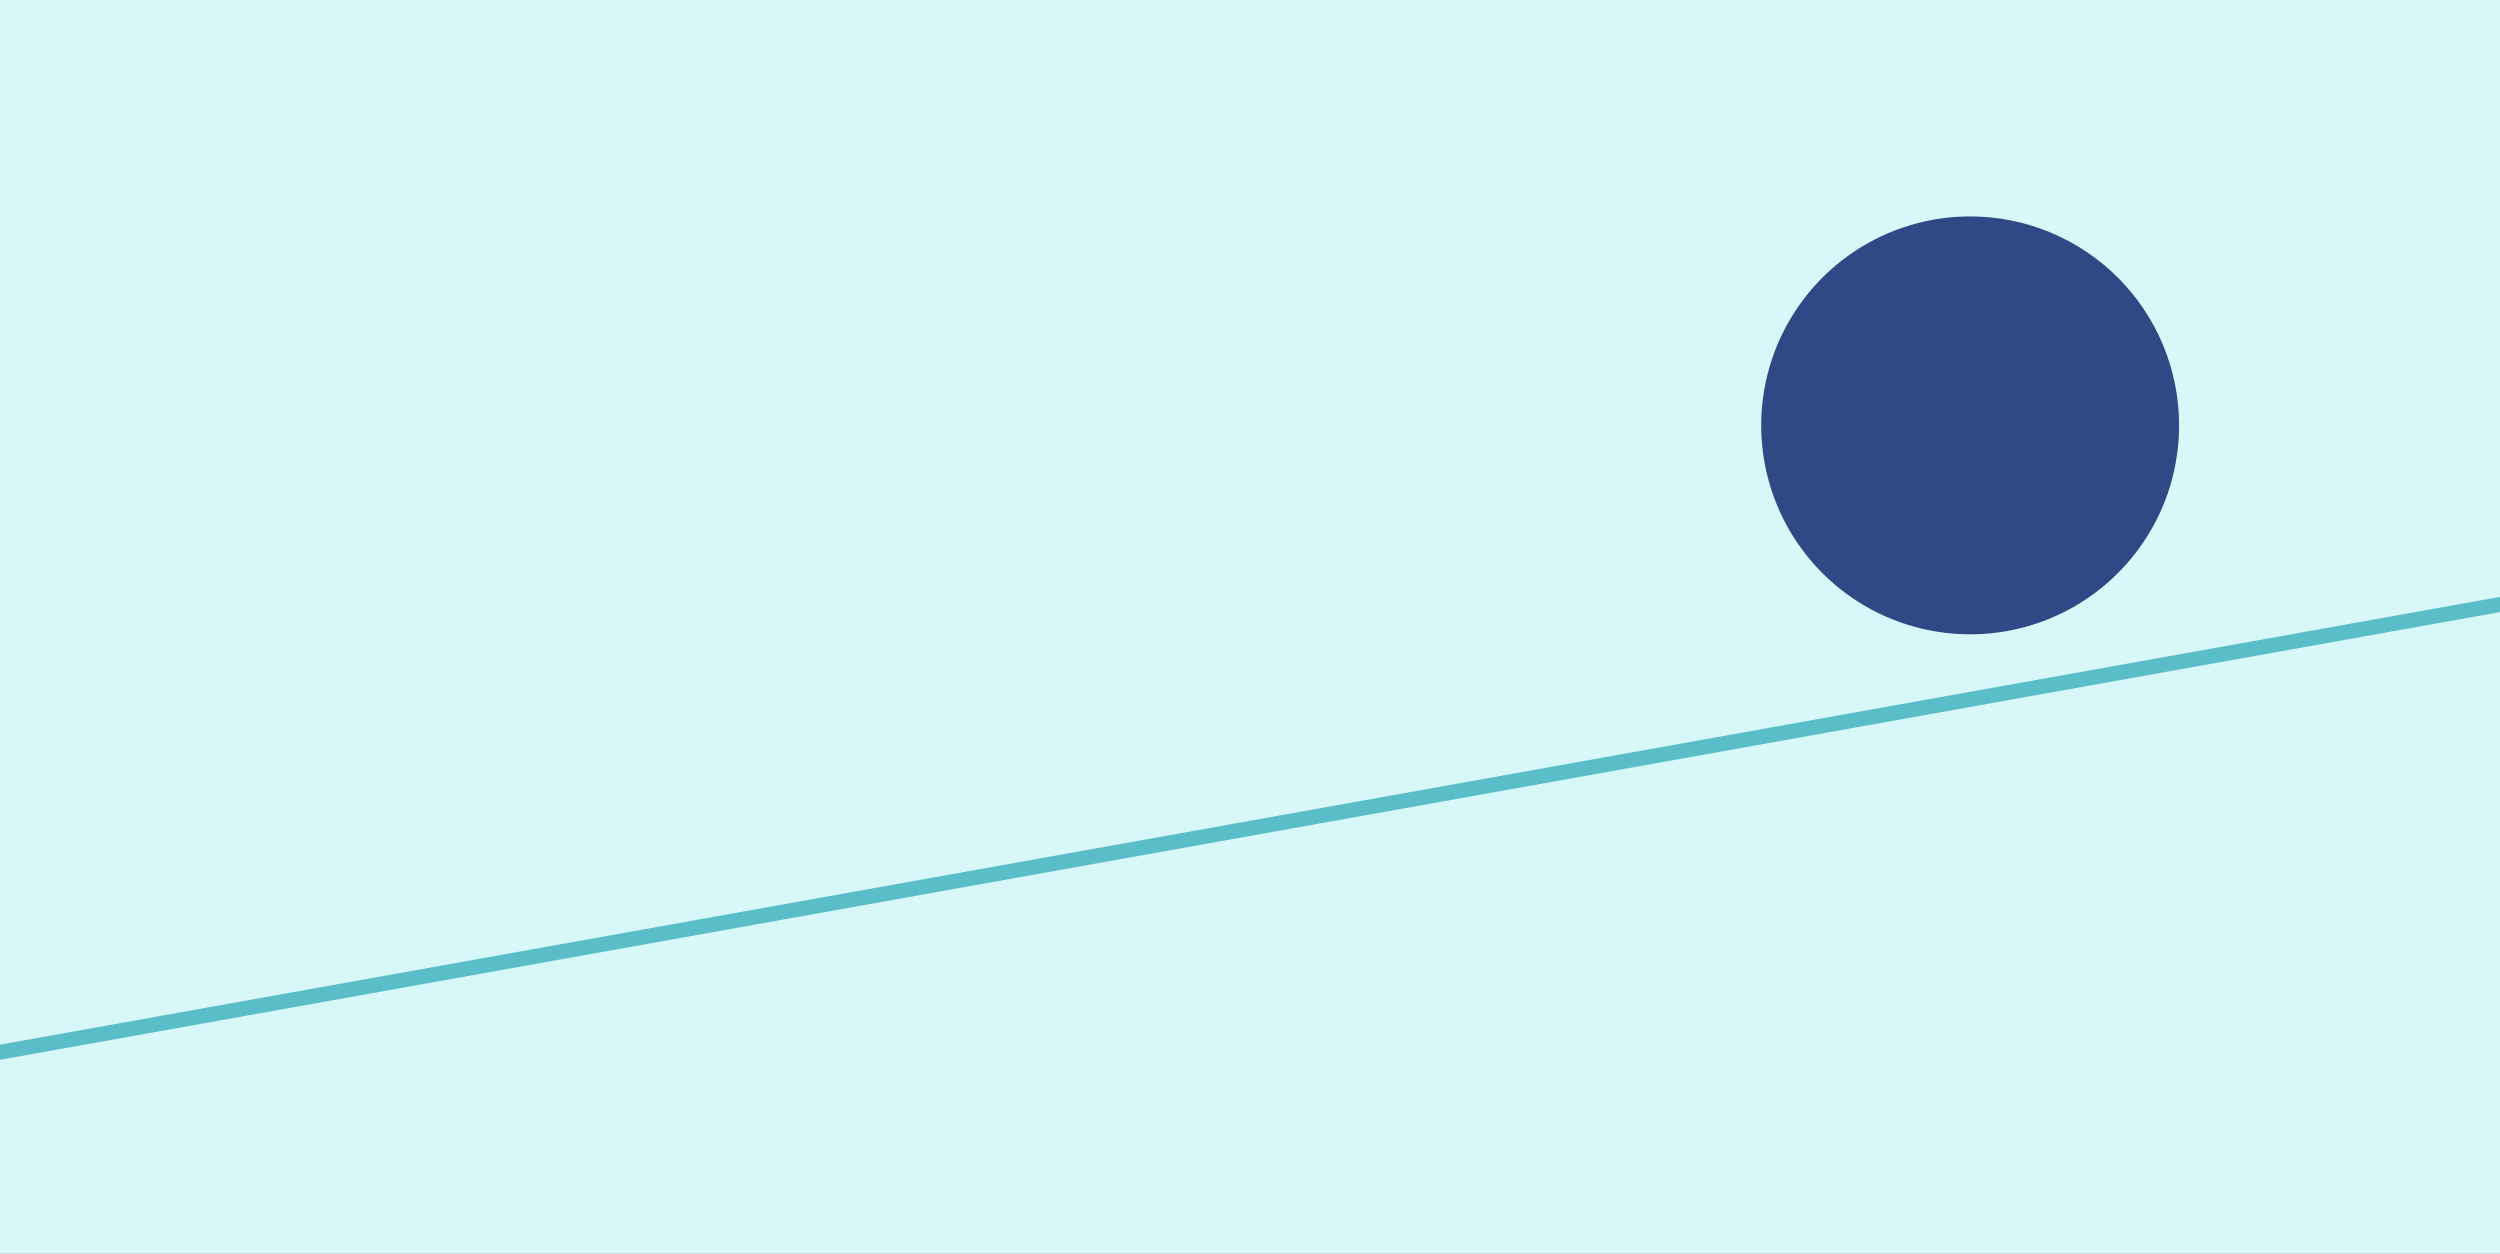<?xml version="1.0" encoding="UTF-8"?> <svg xmlns="http://www.w3.org/2000/svg" width="335" height="168" viewBox="0 0 335 168" fill="none"><rect x="0" y="0" width="335" height="168" fill="#808080" stroke="none"/><g clip-path="url(#clip0_8763_412)"><rect width="335" height="168" fill="#D8F7F9"></rect><g clip-path="url(#clip1_8763_412)"><path d="M335 81L0 141" stroke="#59BEC7" stroke-width="2" stroke-miterlimit="10" stroke-linecap="round"></path><path d="M292 57.001C292 62.538 290.358 67.952 287.281 72.556C284.204 77.161 279.831 80.749 274.715 82.869C269.599 84.988 263.969 85.542 258.538 84.462C253.106 83.382 248.117 80.715 244.201 76.799C240.285 72.883 237.619 67.894 236.538 62.463C235.458 57.032 236.012 51.402 238.131 46.286C240.25 41.169 243.839 36.796 248.443 33.719C253.048 30.643 258.461 29 263.999 29C267.676 29 271.317 29.724 274.714 31.131C278.112 32.538 281.198 34.601 283.799 37.201C286.399 39.801 288.461 42.888 289.869 46.285C291.276 49.682 292 53.324 292 57.001Z" fill="#2E4985"></path></g></g><defs><clipPath id="clip0_8763_412"><rect width="335" height="168" fill="white"></rect></clipPath><clipPath id="clip1_8763_412"><rect width="335" height="168" fill="white"></rect></clipPath></defs></svg> 